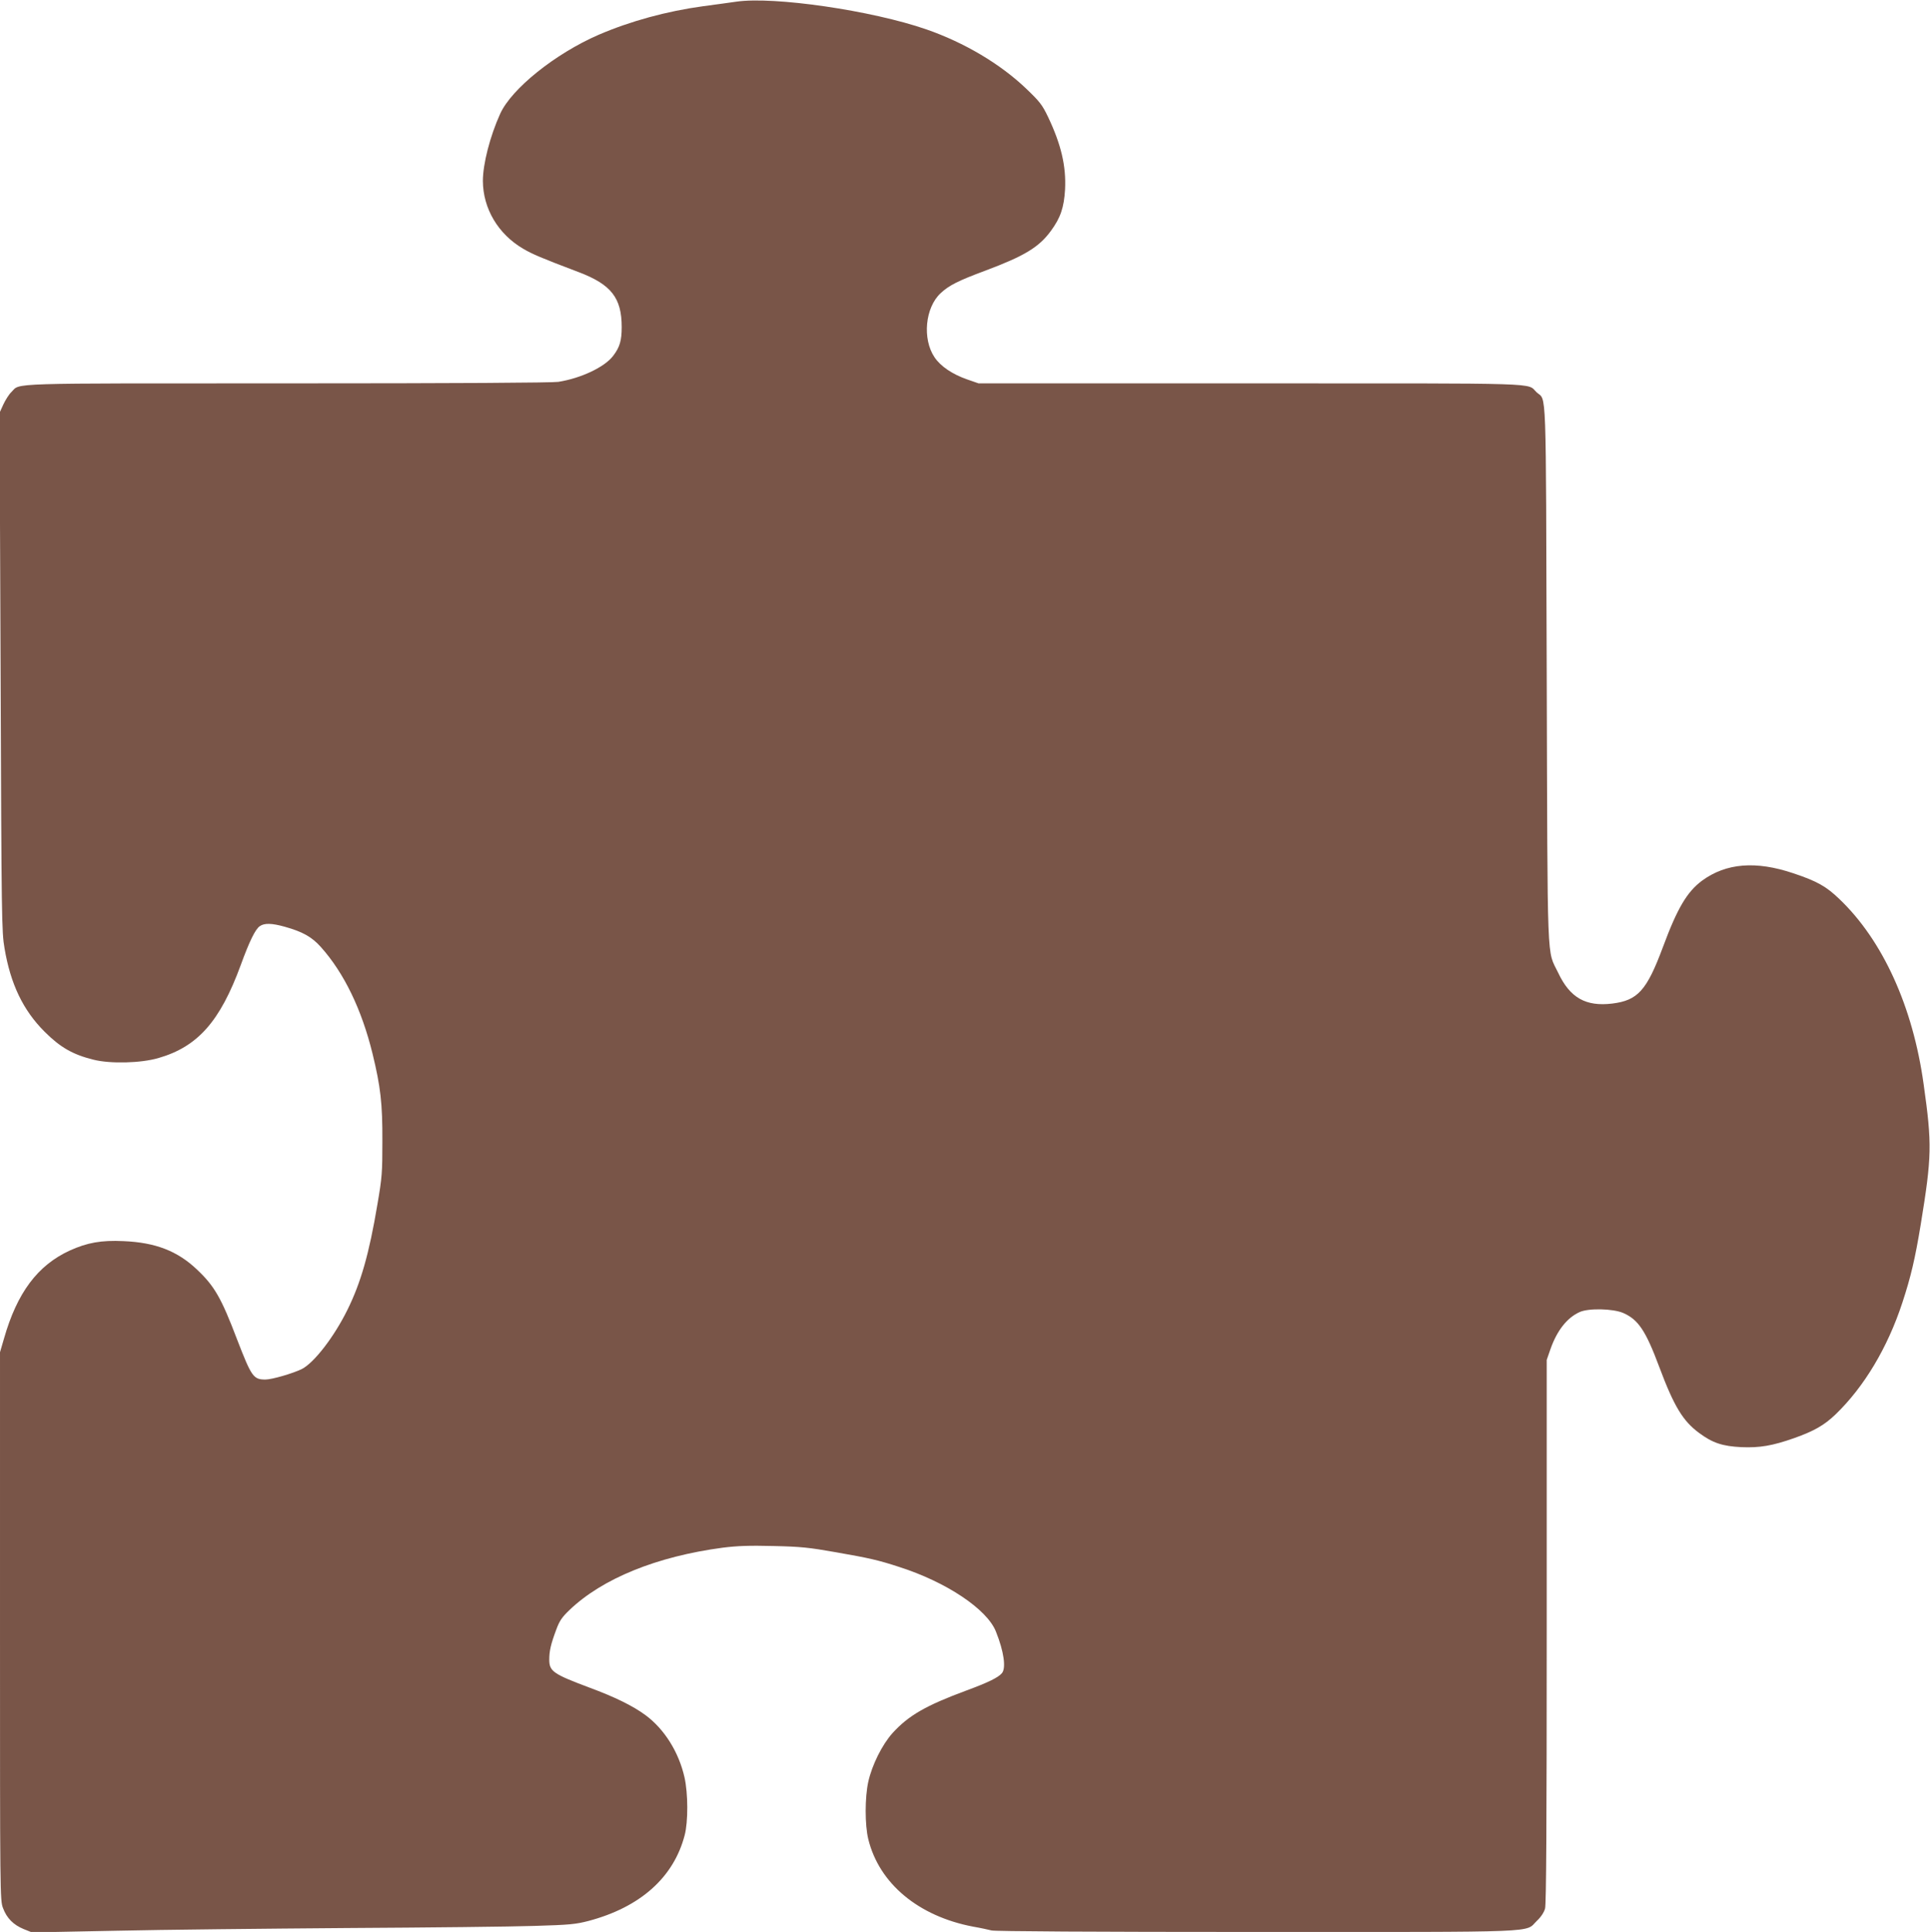 <?xml version="1.0" standalone="no"?>
<!DOCTYPE svg PUBLIC "-//W3C//DTD SVG 20010904//EN"
 "http://www.w3.org/TR/2001/REC-SVG-20010904/DTD/svg10.dtd">
<svg version="1.0" xmlns="http://www.w3.org/2000/svg"
 width="1279pt" height="1280pt" viewBox="0 0 1279 1280"
 preserveAspectRatio="xMidYMid meet">
<g transform="translate(0,1280) scale(0.1,-0.1)"
fill="#795548" stroke="none">
<path d="M4880 12789 c-36 -5 -134 -19 -219 -30 -242 -33 -484 -99 -695 -190
-287 -125 -575 -356 -651 -522 -68 -150 -115 -334 -115 -446 1 -183 101 -352
267 -449 61 -36 120 -61 368 -155 216 -82 285 -171 285 -364 0 -90 -13 -134
-57 -191 -56 -74 -212 -148 -363 -172 -43 -6 -663 -10 -1796 -10 -1889 0
-1767 4 -1828 -57 -16 -15 -40 -53 -54 -83 l-25 -55 7 -1717 c6 -1639 7 -1722
26 -1831 40 -237 123 -410 265 -552 104 -104 187 -152 325 -186 111 -28 314
-23 430 11 260 75 408 242 545 615 58 159 97 239 127 259 30 21 79 20 165 -4
118 -33 179 -67 239 -134 154 -172 271 -414 343 -708 53 -218 66 -329 65 -578
0 -208 -2 -240 -33 -420 -55 -328 -110 -519 -199 -699 -89 -180 -220 -349
-301 -391 -58 -29 -199 -70 -242 -70 -80 0 -92 18 -188 266 -105 276 -150 354
-267 464 -129 122 -274 178 -485 187 -148 7 -241 -10 -356 -62 -214 -98 -350
-280 -437 -585 l-26 -89 0 -1815 c0 -1782 0 -1817 20 -1868 25 -67 69 -111
137 -139 l55 -22 556 11 c307 7 996 14 1532 18 536 3 1094 9 1240 14 236 7
275 11 360 33 343 91 564 288 637 567 24 90 23 279 -1 385 -38 167 -133 319
-259 412 -83 61 -203 120 -371 182 -240 90 -266 108 -266 185 0 58 10 102 47
201 21 57 38 81 87 128 217 208 578 355 1016 413 96 12 174 15 335 11 183 -4
237 -10 413 -41 224 -39 284 -53 419 -97 314 -100 585 -281 643 -429 53 -132
68 -241 40 -275 -24 -29 -91 -62 -235 -115 -270 -100 -383 -165 -490 -282 -69
-77 -136 -211 -161 -323 -23 -105 -23 -286 0 -380 72 -294 332 -511 696 -580
47 -8 101 -20 121 -25 23 -6 678 -10 1756 -10 1927 0 1775 -6 1858 74 27 25
47 56 54 81 8 28 11 562 11 1838 l0 1797 25 72 c43 122 109 207 193 245 59 27
222 23 289 -6 100 -44 149 -117 239 -358 98 -262 157 -358 264 -437 89 -66
155 -88 281 -94 120 -5 204 9 349 60 132 47 199 85 274 157 189 182 345 442
443 741 56 171 84 288 122 520 73 447 75 529 19 925 -71 515 -271 954 -558
1228 -87 84 -149 119 -305 171 -249 84 -446 68 -606 -49 -99 -74 -163 -181
-259 -440 -107 -287 -166 -353 -336 -374 -175 -21 -280 38 -358 204 -76 159
-70 -8 -76 1980 -6 1966 0 1804 -67 1866 -68 64 87 59 -1895 59 l-1803 0 -75
26 c-98 34 -177 87 -217 147 -82 122 -62 330 41 425 56 52 116 82 296 149 259
97 355 155 434 263 64 87 87 155 94 274 8 156 -26 299 -113 482 -39 81 -55
101 -146 188 -172 164 -409 304 -659 391 -363 126 -1012 220 -1260 184z"/>
</g>
</svg>
